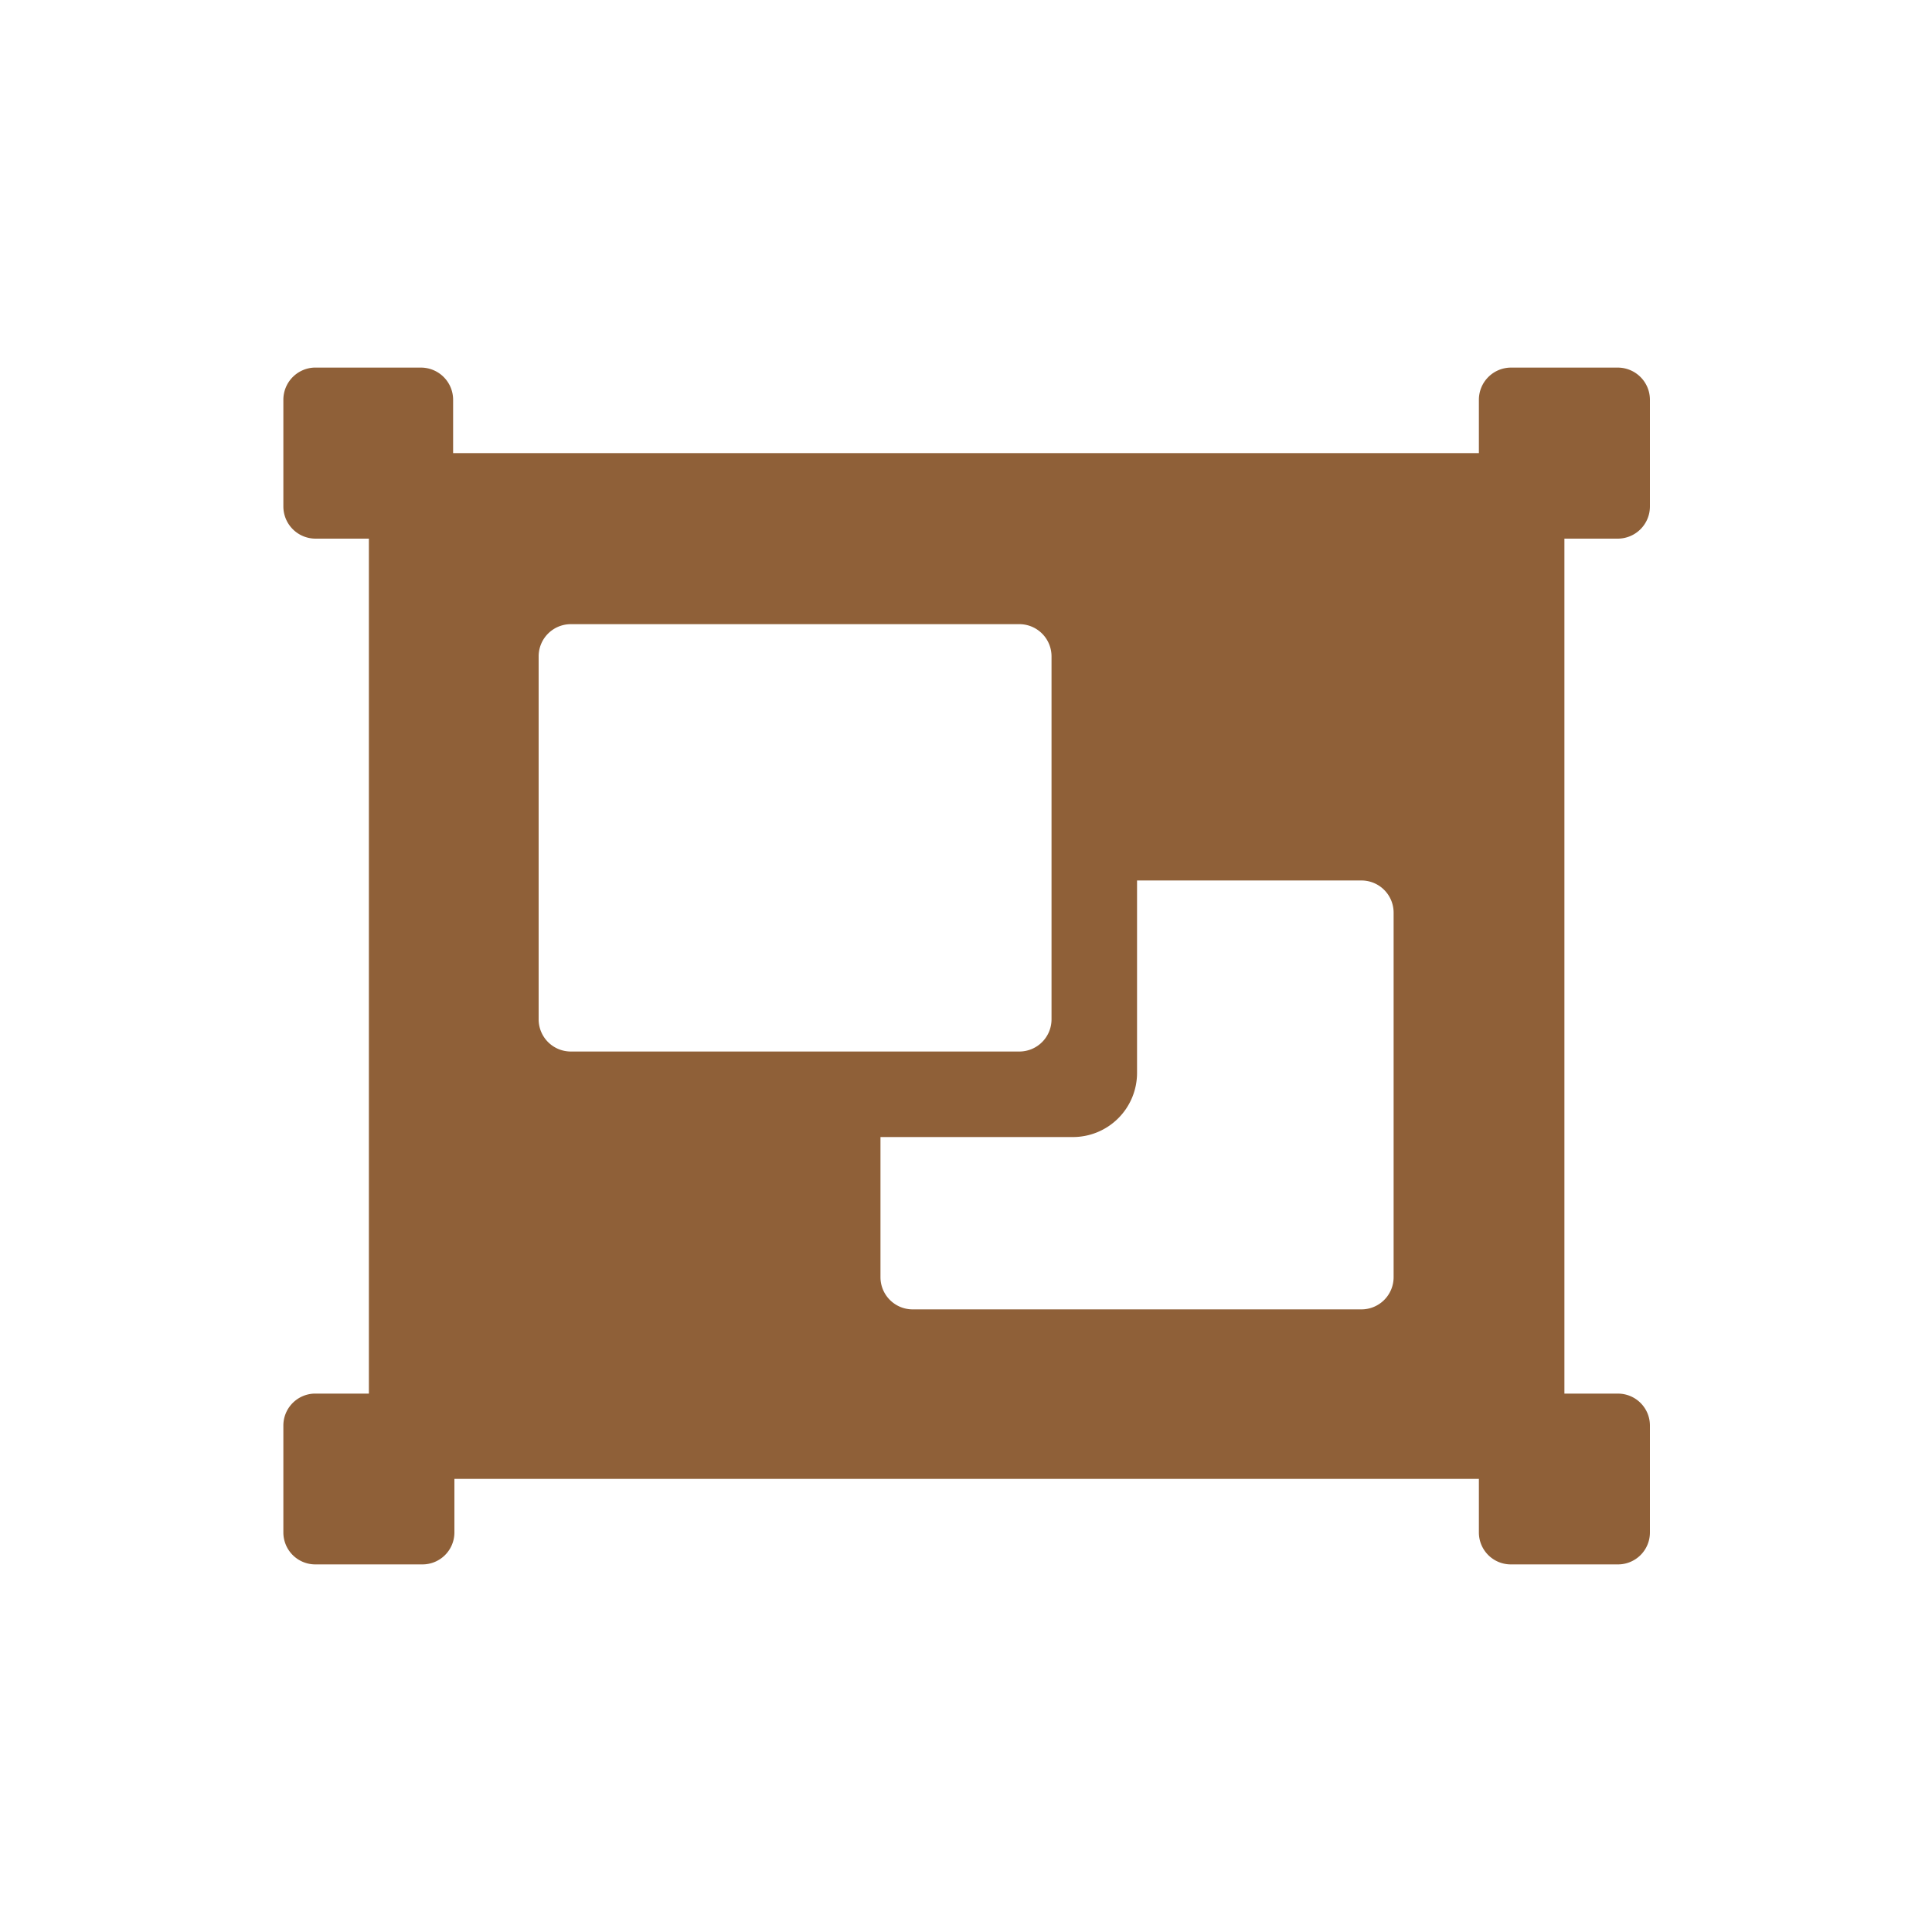 <svg id="Calque_1" data-name="Calque 1" xmlns="http://www.w3.org/2000/svg" viewBox="0 0 75 75"><defs><style>.cls-1{fill:#8f6038;}</style></defs><path class="cls-1" d="M60.73,24.23V20.91h2.08a1.25,1.25,0,0,0,1.24-1.25V15.52a1.25,1.25,0,0,0-1.24-1.25H58.66a1.25,1.25,0,0,0-1.25,1.25v2.07H17.59V15.52a1.25,1.25,0,0,0-1.25-1.25H12.19A1.25,1.25,0,0,0,11,15.52v4.14a1.25,1.25,0,0,0,1.24,1.25h2.08V54.1H12.19A1.24,1.24,0,0,0,11,55.34v4.15a1.24,1.24,0,0,0,1.24,1.24h4.15a1.24,1.24,0,0,0,1.25-1.24V57.41H57.41v2.08a1.24,1.24,0,0,0,1.25,1.24h4.15a1.24,1.24,0,0,0,1.24-1.24V55.34a1.24,1.24,0,0,0-1.24-1.24H60.73ZM20.91,39.58V25.47a1.25,1.25,0,0,1,1.24-1.24H39.58a1.25,1.25,0,0,1,1.24,1.24V39.58a1.25,1.25,0,0,1-1.24,1.24H22.15a1.25,1.25,0,0,1-1.24-1.24m33.19,10a1.25,1.25,0,0,1-1.25,1.25H35.42a1.25,1.25,0,0,1-1.24-1.25V44.14h7.47a2.49,2.49,0,0,0,2.49-2.49V34.18h8.71a1.25,1.25,0,0,1,1.25,1.25Z"/></svg>